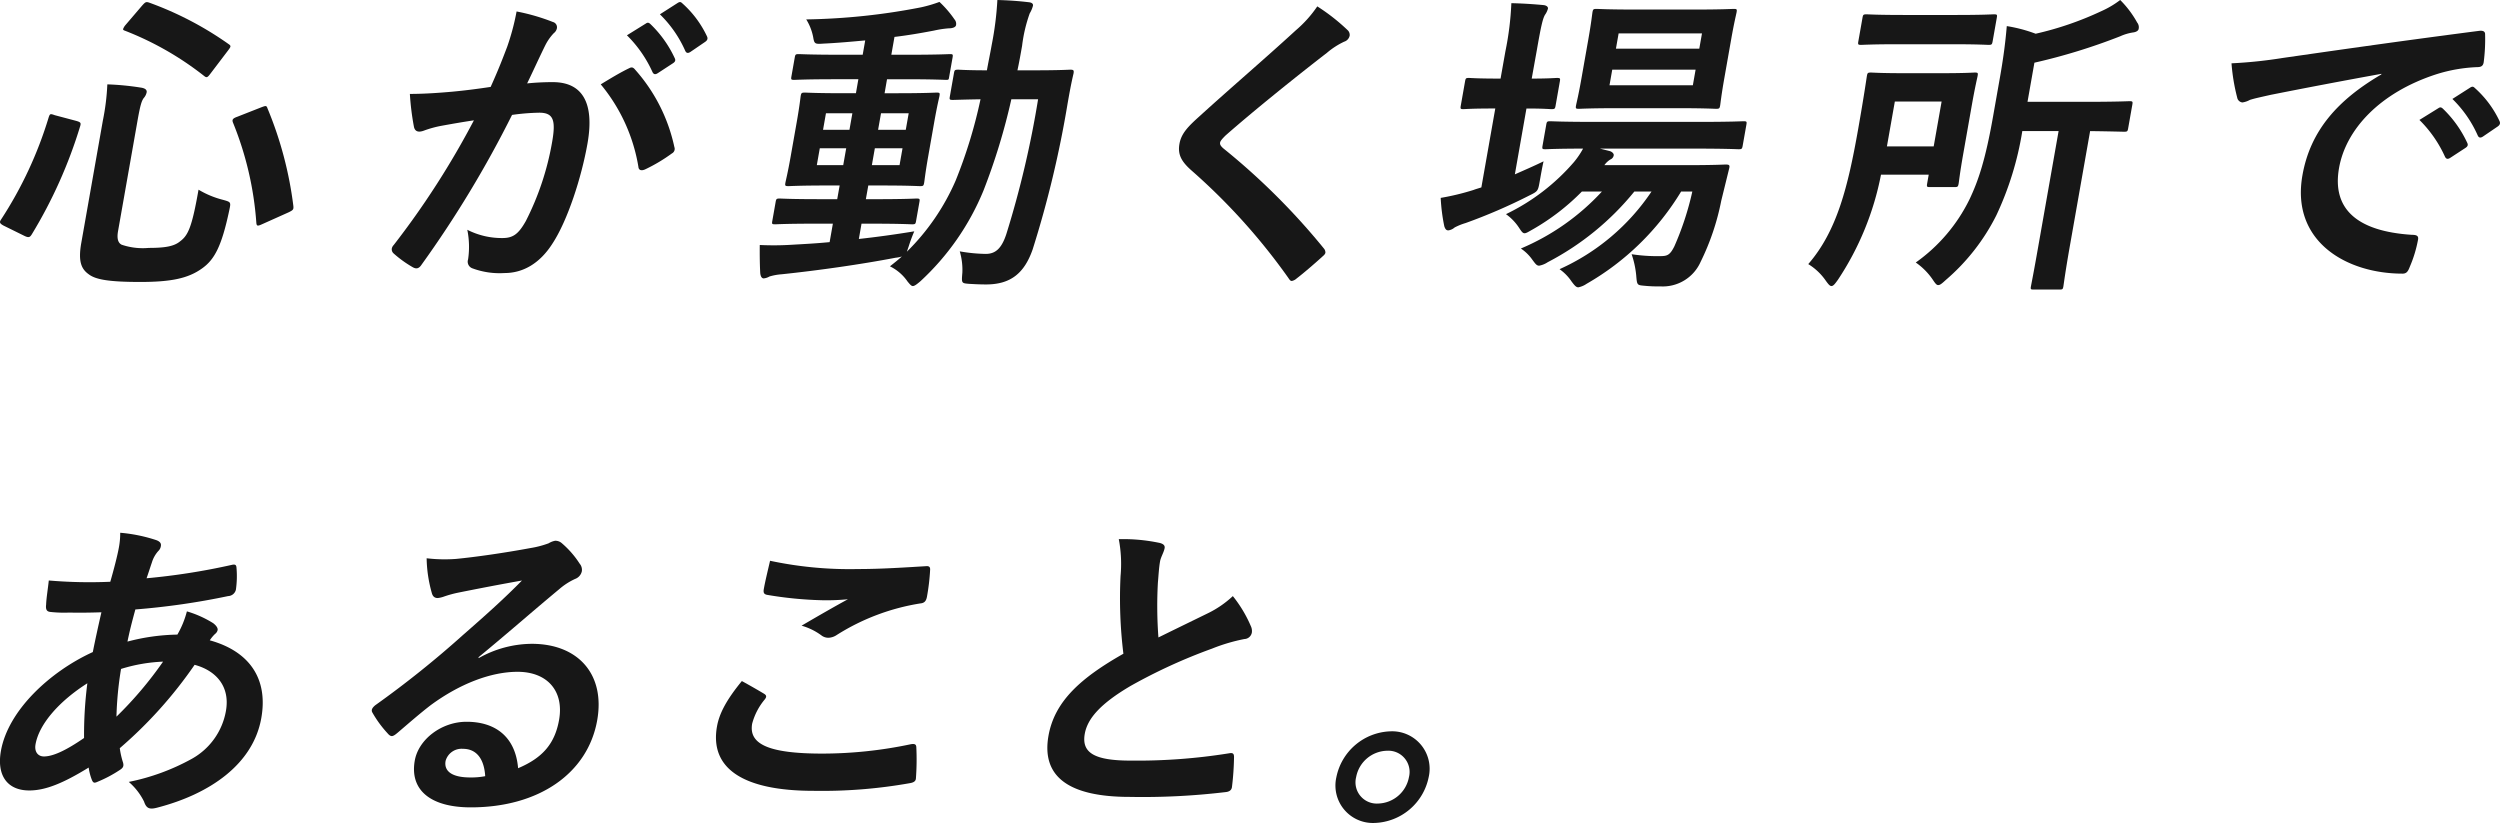 <svg xmlns="http://www.w3.org/2000/svg" width="308.512" height="101.556" viewBox="0 0 308.512 101.556"><g transform="translate(-25 -5695.482)"><g transform="translate(-10502 17398)"><path d="M1709.154-5062.59c.522.157.587.235.478.628a58.284,58.284,0,0,1-5.966,13.35c-.219.354-.358.471-.866.236l-2.638-1.3c-.5-.275-.513-.432-.3-.746a48.909,48.909,0,0,0,5.874-12.6c.161-.472.2-.472.755-.275ZM1714.3-5049c-.159.9-.021,1.453.448,1.688a8.118,8.118,0,0,0,3.347.393c2.042,0,3.137-.2,3.876-.824,1-.746,1.457-1.807,2.26-6.361a11.176,11.176,0,0,0,3.037,1.257c.972.274.972.274.754,1.295-.94,4.438-1.819,6.086-3.388,7.187-1.706,1.217-3.824,1.648-7.594,1.648-3.966,0-5.52-.313-6.352-.942-.942-.667-1.326-1.61-.924-3.888l2.659-15.078a28.487,28.487,0,0,0,.553-4.476,33.167,33.167,0,0,1,4.093.393c.614.079.809.314.76.588a1.515,1.515,0,0,1-.36.707c-.259.354-.427.864-.767,2.788Zm2.984-27.839c.39-.432.476-.471.848-.353a41.219,41.219,0,0,1,9.78,5.1c.351.236.337.314-.021.785l-2.148,2.827c-.411.55-.5.589-.808.354a38.016,38.016,0,0,0-9.736-5.576c-.222-.079-.293-.118-.273-.236a1.608,1.608,0,0,1,.279-.471Zm14.708,12.564c.545-.2.631-.235.758.157a46.115,46.115,0,0,1,3.182,12.015c.042.432-.012.511-.57.786l-3.241,1.453c-.6.275-.716.275-.757-.157a40.333,40.333,0,0,0-2.885-12.369c-.134-.353-.028-.51.517-.707Z" transform="translate(8827.269 -6625.006)" fill="#171717"/><path d="M1802.621-5071.74a29.328,29.328,0,0,0,1.161-4.358,25.04,25.04,0,0,1,4.483,1.3.671.671,0,0,1,.49.785,1.016,1.016,0,0,1-.378.589,6.262,6.262,0,0,0-1.049,1.492c-.795,1.61-1.443,3.063-2.245,4.712a30.829,30.829,0,0,1,3.169-.157c3.652,0,5.165,2.552,4.279,7.578-.748,4.241-2.453,9.463-4.287,12.29-1.582,2.513-3.674,3.691-5.952,3.691a9.61,9.61,0,0,1-3.98-.589.868.868,0,0,1-.513-1.1,10.564,10.564,0,0,0-.1-3.651,9.362,9.362,0,0,0,4.335,1.021c1.3,0,1.968-.471,2.88-2.081a34.28,34.28,0,0,0,3.255-9.776c.485-2.749.126-3.612-1.6-3.612a27.023,27.023,0,0,0-3.347.274,134.355,134.355,0,0,1-11.146,18.454c-.326.511-.653.589-1.083.354a13.963,13.963,0,0,1-2.4-1.728.674.674,0,0,1-.21-.588.873.873,0,0,1,.233-.432,103.494,103.494,0,0,0,9.9-15.392c-1.573.235-2.871.47-3.965.667a13.274,13.274,0,0,0-2.271.628c-.584.2-1.042.118-1.167-.51a32.283,32.283,0,0,1-.5-4.044c1.728,0,3.477-.119,5.232-.275,1.677-.157,3.164-.354,4.737-.589C1801.593-5069.03,1802.11-5070.4,1802.621-5071.74Zm15.085,2.631c.3-.157.485-.079.711.2a20.923,20.923,0,0,1,4.836,9.542.63.63,0,0,1-.3.785,20.316,20.316,0,0,1-3.291,1.963c-.427.2-.813.157-.848-.314a21.371,21.371,0,0,0-4.646-10.17C1815.272-5067.774,1816.549-5068.56,1817.706-5069.109Zm2.03-5.5c.224-.157.374-.117.575.079a14,14,0,0,1,2.99,4.2c.115.235.081.432-.229.628l-1.864,1.217c-.31.2-.5.157-.647-.118a15.09,15.09,0,0,0-3.163-4.554Zm3.945-2.552c.263-.157.374-.118.575.078a12.694,12.694,0,0,1,3.017,4.044c.116.236.113.472-.242.707l-1.785,1.218c-.355.235-.532.118-.647-.118a14.415,14.415,0,0,0-3.131-4.515Z" transform="translate(8786.967 -6625.005)" fill="#171717"/><path d="M1883.9-5048.237c2.162-.236,4.455-.55,6.841-.943a18.44,18.44,0,0,0-.672,1.807l-.242.706a27.858,27.858,0,0,0,6.027-8.795,60.17,60.17,0,0,0,3.061-10.013c-2.323.04-3.194.079-3.39.079-.432,0-.464-.04-.395-.432l.506-2.867c.069-.393.115-.432.547-.432.2,0,1.086.078,3.52.078.18-1.021.4-2.042.593-3.14a39.593,39.593,0,0,0,.7-5.538c1.406.04,2.532.118,3.878.275.386.04.554.2.513.432a3.546,3.546,0,0,1-.4.943,18.338,18.338,0,0,0-.942,4.005c-.187,1.06-.36,2.042-.573,3.022h2.239c3.023,0,4.058-.078,4.294-.078.392,0,.457.078.388.472-.314,1.334-.515,2.473-.736,3.729a130.154,130.154,0,0,1-4.31,17.984c-1.03,2.944-2.725,4.318-5.748,4.318-.825,0-1.485-.039-2.146-.078-.889-.079-.889-.079-.779-1.375a8.049,8.049,0,0,0-.321-2.63,20,20,0,0,0,3.2.314c1.178,0,1.957-.628,2.556-2.474a120.556,120.556,0,0,0,3.91-16.609h-3.3a77.268,77.268,0,0,1-3.44,11.27,31.453,31.453,0,0,1-7.785,11.19c-.462.393-.732.589-.928.589s-.358-.2-.649-.549a5.652,5.652,0,0,0-2.181-1.885c.5-.393,1-.785,1.472-1.217a3.48,3.48,0,0,1-.774.157c-4.308.824-9.543,1.57-14.063,2.042a6.943,6.943,0,0,0-1.5.274,1.8,1.8,0,0,1-.709.235c-.236,0-.39-.235-.432-.667-.056-1.021-.07-2.278-.058-3.456a35.983,35.983,0,0,0,4.13-.04c1.388-.078,2.895-.157,4.492-.314l.4-2.277h-2.316c-3.416,0-4.569.078-4.8.078-.393,0-.425-.039-.363-.393l.415-2.356c.069-.393.116-.432.508-.432.236,0,1.361.079,4.776.079h2.316l.3-1.689h-1.571c-3.337,0-4.49.079-4.726.079-.432,0-.464-.039-.395-.432.049-.275.286-1.179.653-3.259l.741-4.2c.374-2.12.454-3.023.489-3.219.069-.394.115-.432.547-.432.236,0,1.361.078,4.7.078h1.571l.3-1.727h-2.905c-3.534,0-4.765.079-5,.079-.393,0-.425-.04-.355-.432l.408-2.316c.069-.393.115-.432.508-.432.236,0,1.439.078,4.973.078h2.906l.311-1.767c-1.716.157-3.432.314-5.134.393-1.114.078-1.146.039-1.3-.864a6.426,6.426,0,0,0-.844-2.12,79.765,79.765,0,0,0,14.163-1.492,16.6,16.6,0,0,0,2.277-.668,13.012,13.012,0,0,1,1.857,2.16.824.824,0,0,1,.19.707c-.042.235-.383.393-.894.393a12.474,12.474,0,0,0-1.815.275c-1.625.314-3.245.589-4.889.785l-.387,2.2h2.277c3.494,0,4.726-.078,4.961-.078.353,0,.385.039.317.432l-.409,2.316c-.069.393-.036.432-.39.432-.236,0-1.518-.079-5.012-.079h-2.277l-.3,1.727h1.688c3.3,0,4.451-.078,4.726-.078.393,0,.425.039.356.432-.035.2-.272,1.1-.646,3.219l-.74,4.2c-.367,2.08-.455,3.023-.5,3.259-.069.393-.115.432-.508.432-.275,0-1.4-.079-4.7-.079h-1.688l-.3,1.689h1.453c3.376,0,4.568-.079,4.8-.079.393,0,.425.039.356.432l-.416,2.356c-.062.354-.108.393-.5.393-.236,0-1.4-.078-4.776-.078h-1.453Zm-1.16-13.469.36-2.042h-3.259l-.36,2.042Zm-.768,4.359.367-2.082h-3.259l-.367,2.082Zm4.663-6.4-.36,2.042h3.415l.361-2.042Zm2.654,4.319h-3.416l-.367,2.082h3.416Z" transform="translate(8749.086 -6624.791)" fill="#171717"/><path d="M1987.41-5073.3a.81.81,0,0,1,.2.628.994.994,0,0,1-.681.746,9.476,9.476,0,0,0-2.127,1.375c-3.91,3.022-8.942,7.067-12.52,10.208-.43.432-.628.667-.662.864-.042.236.081.432.385.707a83.761,83.761,0,0,1,12.426,12.369.785.785,0,0,1,.185.51c-.028.157-.127.275-.358.472-1.076.981-2.415,2.121-3.187,2.709a1.235,1.235,0,0,1-.605.314c-.157,0-.254-.117-.408-.353a76.188,76.188,0,0,0-11.953-13.271c-1.291-1.139-1.728-2-1.5-3.3s1.087-2.159,2.533-3.455c3.975-3.612,7.809-6.871,11.836-10.562a14.645,14.645,0,0,0,2.639-2.945A24.268,24.268,0,0,1,1987.41-5073.3Z" transform="translate(8705.946 -6625.447)" fill="#171717"/><path d="M2034.92-5055.882c1.151-.51,2.339-1.021,3.543-1.609-.157.668-.316,1.571-.469,2.435-.221,1.257-.221,1.257-1.339,1.807a67.6,67.6,0,0,1-7.82,3.377,7.274,7.274,0,0,0-1.354.549,1.467,1.467,0,0,1-.769.354c-.235,0-.371-.119-.5-.51a22.728,22.728,0,0,1-.444-3.5,30.294,30.294,0,0,0,4.06-.981c.3-.118.624-.2.959-.313l1.717-9.738h-.314c-2.591,0-3.391.079-3.626.079-.353,0-.386-.04-.317-.432l.526-2.985c.069-.393.115-.432.469-.432.236,0,1.007.079,3.6.079h.314l.6-3.377a36.948,36.948,0,0,0,.731-5.929c1.525.039,2.689.118,3.964.236.385.039.587.235.552.432a2.374,2.374,0,0,1-.374.785c-.286.511-.5,1.492-1,4.358L2037-5067.7c2.121,0,2.88-.079,3.116-.079.392,0,.425.039.356.432l-.526,2.985c-.069.392-.115.432-.508.432-.235,0-.968-.079-3.088-.079Zm20.516,2.121a32.553,32.553,0,0,1-11.667,11.387,2.709,2.709,0,0,1-1.019.432c-.275,0-.469-.236-.85-.746a5.759,5.759,0,0,0-1.465-1.493,26.96,26.96,0,0,0,11.348-9.58h-2.12a33.874,33.874,0,0,1-10.686,8.717,2.823,2.823,0,0,1-1.058.432c-.314,0-.469-.235-.85-.746a5.351,5.351,0,0,0-1.407-1.373,28.813,28.813,0,0,0,10-7.029h-2.474a27.863,27.863,0,0,1-6,4.634c-.566.313-.836.51-1.072.51s-.39-.236-.7-.707a6.356,6.356,0,0,0-1.593-1.649,25.892,25.892,0,0,0,8.4-6.439,10.181,10.181,0,0,0,1.115-1.649c-3.219,0-4.451.078-4.647.078-.393,0-.425-.038-.349-.47l.45-2.553c.069-.393.115-.432.508-.432.236,0,1.517.079,5.326.079h13.154c3.808,0,5.157-.079,5.354-.079.393,0,.425.04.356.432l-.45,2.553c-.076.432-.123.47-.515.47-.2,0-1.518-.078-5.326-.078h-11.78l1.241.314c.333.117.487.353.46.51a.658.658,0,0,1-.4.511,2.481,2.481,0,0,0-.753.707h10.248c3.338,0,4.491-.078,4.726-.078.433,0,.537.078.421.51l-.974,3.966a30.069,30.069,0,0,1-2.547,7.539,5.109,5.109,0,0,1-4.97,3.023,16.371,16.371,0,0,1-1.988-.079c-.889-.079-.889-.079-.989-1.3a11.369,11.369,0,0,0-.564-2.591,20.6,20.6,0,0,0,3.532.235c.864,0,1.2-.118,1.746-1.217a36.046,36.046,0,0,0,2.212-6.753Zm1.722-22.459c3.377,0,4.49-.079,4.765-.079.393,0,.425.039.356.432-.041.236-.287,1.178-.667,3.337l-.838,4.751c-.395,2.238-.475,3.142-.517,3.376-.069.393-.115.432-.508.432-.275,0-1.361-.078-4.738-.078h-7.382c-3.416,0-4.529.078-4.8.078-.393,0-.426-.039-.356-.432.048-.275.28-1.138.675-3.376l.837-4.751c.381-2.159.468-3.1.51-3.337.069-.393.115-.432.508-.432.275,0,1.361.079,4.777.079Zm-9.433,2.945-.332,1.885h10.287l.332-1.885Zm9.5,4.477h-10.287l-.339,1.923h10.287Z" transform="translate(8679.021 -6625.119)" fill="#171717"/><path d="M2117.926-5056.169a35.642,35.642,0,0,1-5.308,12.957c-.365.511-.571.785-.807.785-.2,0-.39-.235-.674-.628a7.2,7.2,0,0,0-2.186-2.081c3.547-4.084,4.9-9.542,6.156-16.648.755-4.28,1.036-6.322,1.078-6.558.069-.393.115-.432.508-.432.275,0,1.125.079,3.952.079h4.908c2.788,0,3.745-.079,3.94-.079.393,0,.425.04.355.432-.042.236-.307,1.3-.722,3.652l-1.059,6.007c-.422,2.4-.51,3.338-.552,3.573-.076.432-.122.471-.515.471h-3.023c-.393,0-.425-.039-.348-.471l.187-1.06Zm9.365-19.711c3.26,0,4.333-.079,4.569-.079.393,0,.425.039.356.432l-.506,2.866c-.076.432-.122.472-.515.472-.236,0-1.281-.079-4.541-.079h-6.6c-3.219,0-4.333.079-4.569.079-.392,0-.425-.04-.348-.472l.506-2.866c.069-.393.115-.432.508-.432.236,0,1.321.079,4.541.079Zm-7.655,10.68-.977,5.536h5.772l.977-5.536Zm15.729,3.651a38.7,38.7,0,0,1-3.209,10.405,25.614,25.614,0,0,1-6.235,7.971c-.469.432-.7.628-.936.628-.2,0-.358-.2-.667-.667a8.141,8.141,0,0,0-2.1-2.12,20.688,20.688,0,0,0,6.64-7.813c1.062-2.238,1.944-4.791,2.892-10.17l.845-4.791c.416-2.355.677-4.28.854-6.4a18.2,18.2,0,0,1,3.564.942,39.559,39.559,0,0,0,8.109-2.788,11.508,11.508,0,0,0,2.323-1.375,12.4,12.4,0,0,1,2.1,2.789.929.929,0,0,1,.176.785c-.042.236-.344.393-.7.432a6.057,6.057,0,0,0-1.575.471,73.623,73.623,0,0,1-10.587,3.26l-.852,4.829h7.185c3.848,0,5.157-.078,5.394-.078.392,0,.425.039.356.432l-.513,2.905c-.069.393-.115.432-.508.432-.236,0-1.328-.039-4.188-.079l-2.513,14.253c-.554,3.141-.745,4.672-.786,4.908-.063.354-.109.392-.462.392h-3.219c-.354,0-.385-.038-.323-.392.049-.275.351-1.767.9-4.908l2.513-14.253Z" transform="translate(8641.197 -6624.791)" fill="#171717"/><path d="M2223.233-5065.454c-4.949.9-9.3,1.728-13.65,2.592-1.554.353-1.961.432-2.585.628a2.69,2.69,0,0,1-.919.314.73.73,0,0,1-.642-.589,24.091,24.091,0,0,1-.705-4.24,57.272,57.272,0,0,0,6.361-.667c4.954-.707,13.821-2,24.187-3.338.6-.078.758.157.748.432a22.032,22.032,0,0,1-.177,3.456c-.083.471-.34.589-.85.589a19.191,19.191,0,0,0-4.943.863c-7.077,2.278-11.225,6.872-12.055,11.583-.893,5.065,2.234,7.814,8.99,8.246.628,0,.836.157.76.589a15.534,15.534,0,0,1-1.027,3.377c-.221.589-.42.825-.891.825-6.911,0-13.79-3.967-12.35-12.133.983-5.576,4.436-9.345,9.734-12.447Zm7.028,4.242c.223-.157.373-.119.575.078a14.007,14.007,0,0,1,2.989,4.2c.115.235.081.432-.229.628l-1.864,1.217c-.31.2-.5.157-.647-.118a15.118,15.118,0,0,0-3.163-4.555Zm3.944-2.553c.263-.157.375-.118.575.079a12.683,12.683,0,0,1,3.017,4.044c.116.235.113.471-.242.707l-1.786,1.217c-.355.235-.531.118-.647-.118a14.416,14.416,0,0,0-3.131-4.516Z" transform="translate(8597.646 -6627.955)" fill="#171717"/></g><g transform="translate(-10820.678 17463)"><path d="M2303.41-5075.454q.665.236.582.707a1.028,1.028,0,0,1-.307.628,3.7,3.7,0,0,0-.8,1.413c-.243.707-.425,1.3-.66,1.963a81.848,81.848,0,0,0,10.5-1.649c.492-.118.582.039.6.393a11.789,11.789,0,0,1-.078,2.67,1.025,1.025,0,0,1-.963.786,89.709,89.709,0,0,1-11.443,1.649c-.448,1.649-.692,2.591-.974,3.966a25.389,25.389,0,0,1,6.16-.863,11.274,11.274,0,0,0,1.173-2.867,13.025,13.025,0,0,1,3.238,1.453c.416.314.6.628.554.864a.839.839,0,0,1-.318.471,4.391,4.391,0,0,0-.649.785c4.829,1.335,7.225,4.673,6.36,9.581-1,5.693-6.327,9.384-12.868,11.072-.905.236-1.316.118-1.6-.746a7.714,7.714,0,0,0-1.888-2.435,26.957,26.957,0,0,0,7.809-2.866,8.42,8.42,0,0,0,4.18-5.89c.554-3.141-1.352-5.025-3.865-5.693a53.68,53.68,0,0,1-9.235,10.288,10.248,10.248,0,0,0,.4,1.767c.145.51-.046.707-.488.982a15.619,15.619,0,0,1-2.6,1.373c-.427.2-.584.2-.751-.2a6.688,6.688,0,0,1-.4-1.532c-3.126,1.925-5.328,2.827-7.33,2.827-2.67,0-4.04-1.806-3.5-4.869.886-5.026,6.089-9.816,11.341-12.211.336-1.688.72-3.417,1.061-4.908-2.33.078-3.384.039-4.051.039a15.269,15.269,0,0,1-2.224-.079c-.425-.039-.626-.235-.548-.9.034-.864.214-1.885.33-2.984a59.127,59.127,0,0,0,7.59.157c.406-1.413.875-3.181,1.069-4.28a9.31,9.31,0,0,0,.154-1.767A19.3,19.3,0,0,1,2303.41-5075.454Zm-14.889,25.208c-.166.942.326,1.492,1.033,1.492,1.1,0,2.677-.707,4.956-2.277a50.14,50.14,0,0,1,.406-6.754C2291.511-5055.625,2288.971-5052.8,2288.521-5050.246Zm15.739-10.209a20.131,20.131,0,0,0-5.185.9,42.225,42.225,0,0,0-.567,5.89A46.431,46.431,0,0,0,2304.26-5060.455Z" transform="translate(8561.541 -6625.414)" fill="#171717"/><path d="M2381.458-5060.068a13.461,13.461,0,0,1,6.554-1.768c5.733,0,9.073,3.77,8.076,9.425-1.156,6.557-7.2,10.758-15.6,10.758-4.948,0-7.558-2.12-6.914-5.772.464-2.63,3.318-4.791,6.381-4.791,3.691,0,6.054,1.964,6.371,5.732,2.97-1.256,4.531-2.983,5.057-5.968.63-3.573-1.467-5.93-5.119-5.93-3.259,0-7.128,1.453-10.786,4.163-1.319,1.021-2.619,2.159-4,3.337-.323.275-.547.432-.744.432q-.235,0-.526-.353a13.7,13.7,0,0,1-1.866-2.553c-.18-.314-.014-.589.356-.9a122.728,122.728,0,0,0,10.836-8.677c2.877-2.514,5.069-4.477,7.269-6.715-2.432.432-5.317.981-7.841,1.492a13.7,13.7,0,0,0-1.732.471,3.294,3.294,0,0,1-.82.2c-.393,0-.633-.2-.746-.667a16.661,16.661,0,0,1-.626-4.241,18.726,18.726,0,0,0,3.638.079c2.436-.235,5.981-.746,9.148-1.335a11.934,11.934,0,0,0,2.264-.589,2.42,2.42,0,0,1,.8-.315,1.193,1.193,0,0,1,.848.315,11.445,11.445,0,0,1,2.188,2.513,1.168,1.168,0,0,1,.266.942,1.309,1.309,0,0,1-.834.942,8.068,8.068,0,0,0-1.949,1.257c-3.358,2.787-6.473,5.536-9.963,8.4Zm-1.934,11.19a2.051,2.051,0,0,0-2.147,1.492c-.215,1.217.7,2.042,3.056,2.042a9.033,9.033,0,0,0,1.833-.157C2382.136-5047.661,2381.173-5048.878,2379.523-5048.878Z" transform="translate(8523.289 -6626.232)" fill="#171717"/><path d="M2452.106-5053.608c.319.2.324.393.072.707a7.766,7.766,0,0,0-1.547,2.984c-.436,2.474,1.9,3.691,8.655,3.691a52.806,52.806,0,0,0,10.842-1.139c.57-.117.746,0,.762.354a31.537,31.537,0,0,1-.051,3.848c-.023.354-.286.511-.771.59a61.867,61.867,0,0,1-11.867.942c-8.8,0-12.812-2.827-11.912-7.932.283-1.61,1.171-3.3,3.071-5.615C2450.291-5054.668,2451.182-5054.158,2452.106-5053.608ZM2463.694-5069c2.867,0,5.846-.2,8.387-.354.4-.039.529.118.513.432a26.2,26.2,0,0,1-.392,3.338c-.1.55-.335.785-.813.825a27.28,27.28,0,0,0-10.306,3.887,1.957,1.957,0,0,1-1.044.353,1.431,1.431,0,0,1-.782-.235,7.652,7.652,0,0,0-2.528-1.257c2.277-1.335,4.2-2.435,5.718-3.26a27.336,27.336,0,0,1-3.24.119,46.6,46.6,0,0,1-6.753-.667c-.34-.079-.469-.235-.386-.707.166-.942.446-2.081.773-3.495A47.107,47.107,0,0,0,2463.694-5069Z" transform="translate(8487.867 -6628.295)" fill="#171717"/><path d="M2535.03-5074.446c.45.118.651.314.6.629-.1.549-.469,1.1-.566,1.648-.139.785-.187,1.728-.267,2.631a52.509,52.509,0,0,0,.066,6.754c2.149-1.06,3.695-1.806,6.1-2.984a12.48,12.48,0,0,0,3.083-2.12,15.794,15.794,0,0,1,2.215,3.69,1.413,1.413,0,0,1,.129.825.972.972,0,0,1-.923.785,21.868,21.868,0,0,0-3.978,1.178,67.126,67.126,0,0,0-10.037,4.594c-3.811,2.238-5.354,4.084-5.679,5.929-.408,2.316,1.146,3.3,5.662,3.3a71.5,71.5,0,0,0,12.135-.9c.446-.079.628,0,.623.471a34.033,34.033,0,0,1-.251,3.652c-.037.432-.346.628-.824.667a86.244,86.244,0,0,1-11.805.589c-7.421,0-10.918-2.434-10.018-7.539.768-4.358,4.14-7.225,9.246-10.13a55.919,55.919,0,0,1-.352-9.581,16.33,16.33,0,0,0-.218-4.555A21.656,21.656,0,0,1,2535.03-5074.446Z" transform="translate(8453.77 -6626.069)" fill="#171717"/><path d="M2597.885-5025.771a7.048,7.048,0,0,1-6.69,5.654,4.623,4.623,0,0,1-4.7-5.654,7.049,7.049,0,0,1,6.691-5.654A4.623,4.623,0,0,1,2597.885-5025.771Zm-8.952,0a2.62,2.62,0,0,0,2.684,3.259,3.978,3.978,0,0,0,3.833-3.259,2.62,2.62,0,0,0-2.684-3.259A3.978,3.978,0,0,0,2588.933-5025.771Z" transform="translate(8424.099 -6645.844)" fill="#171717"/></g></g></svg>